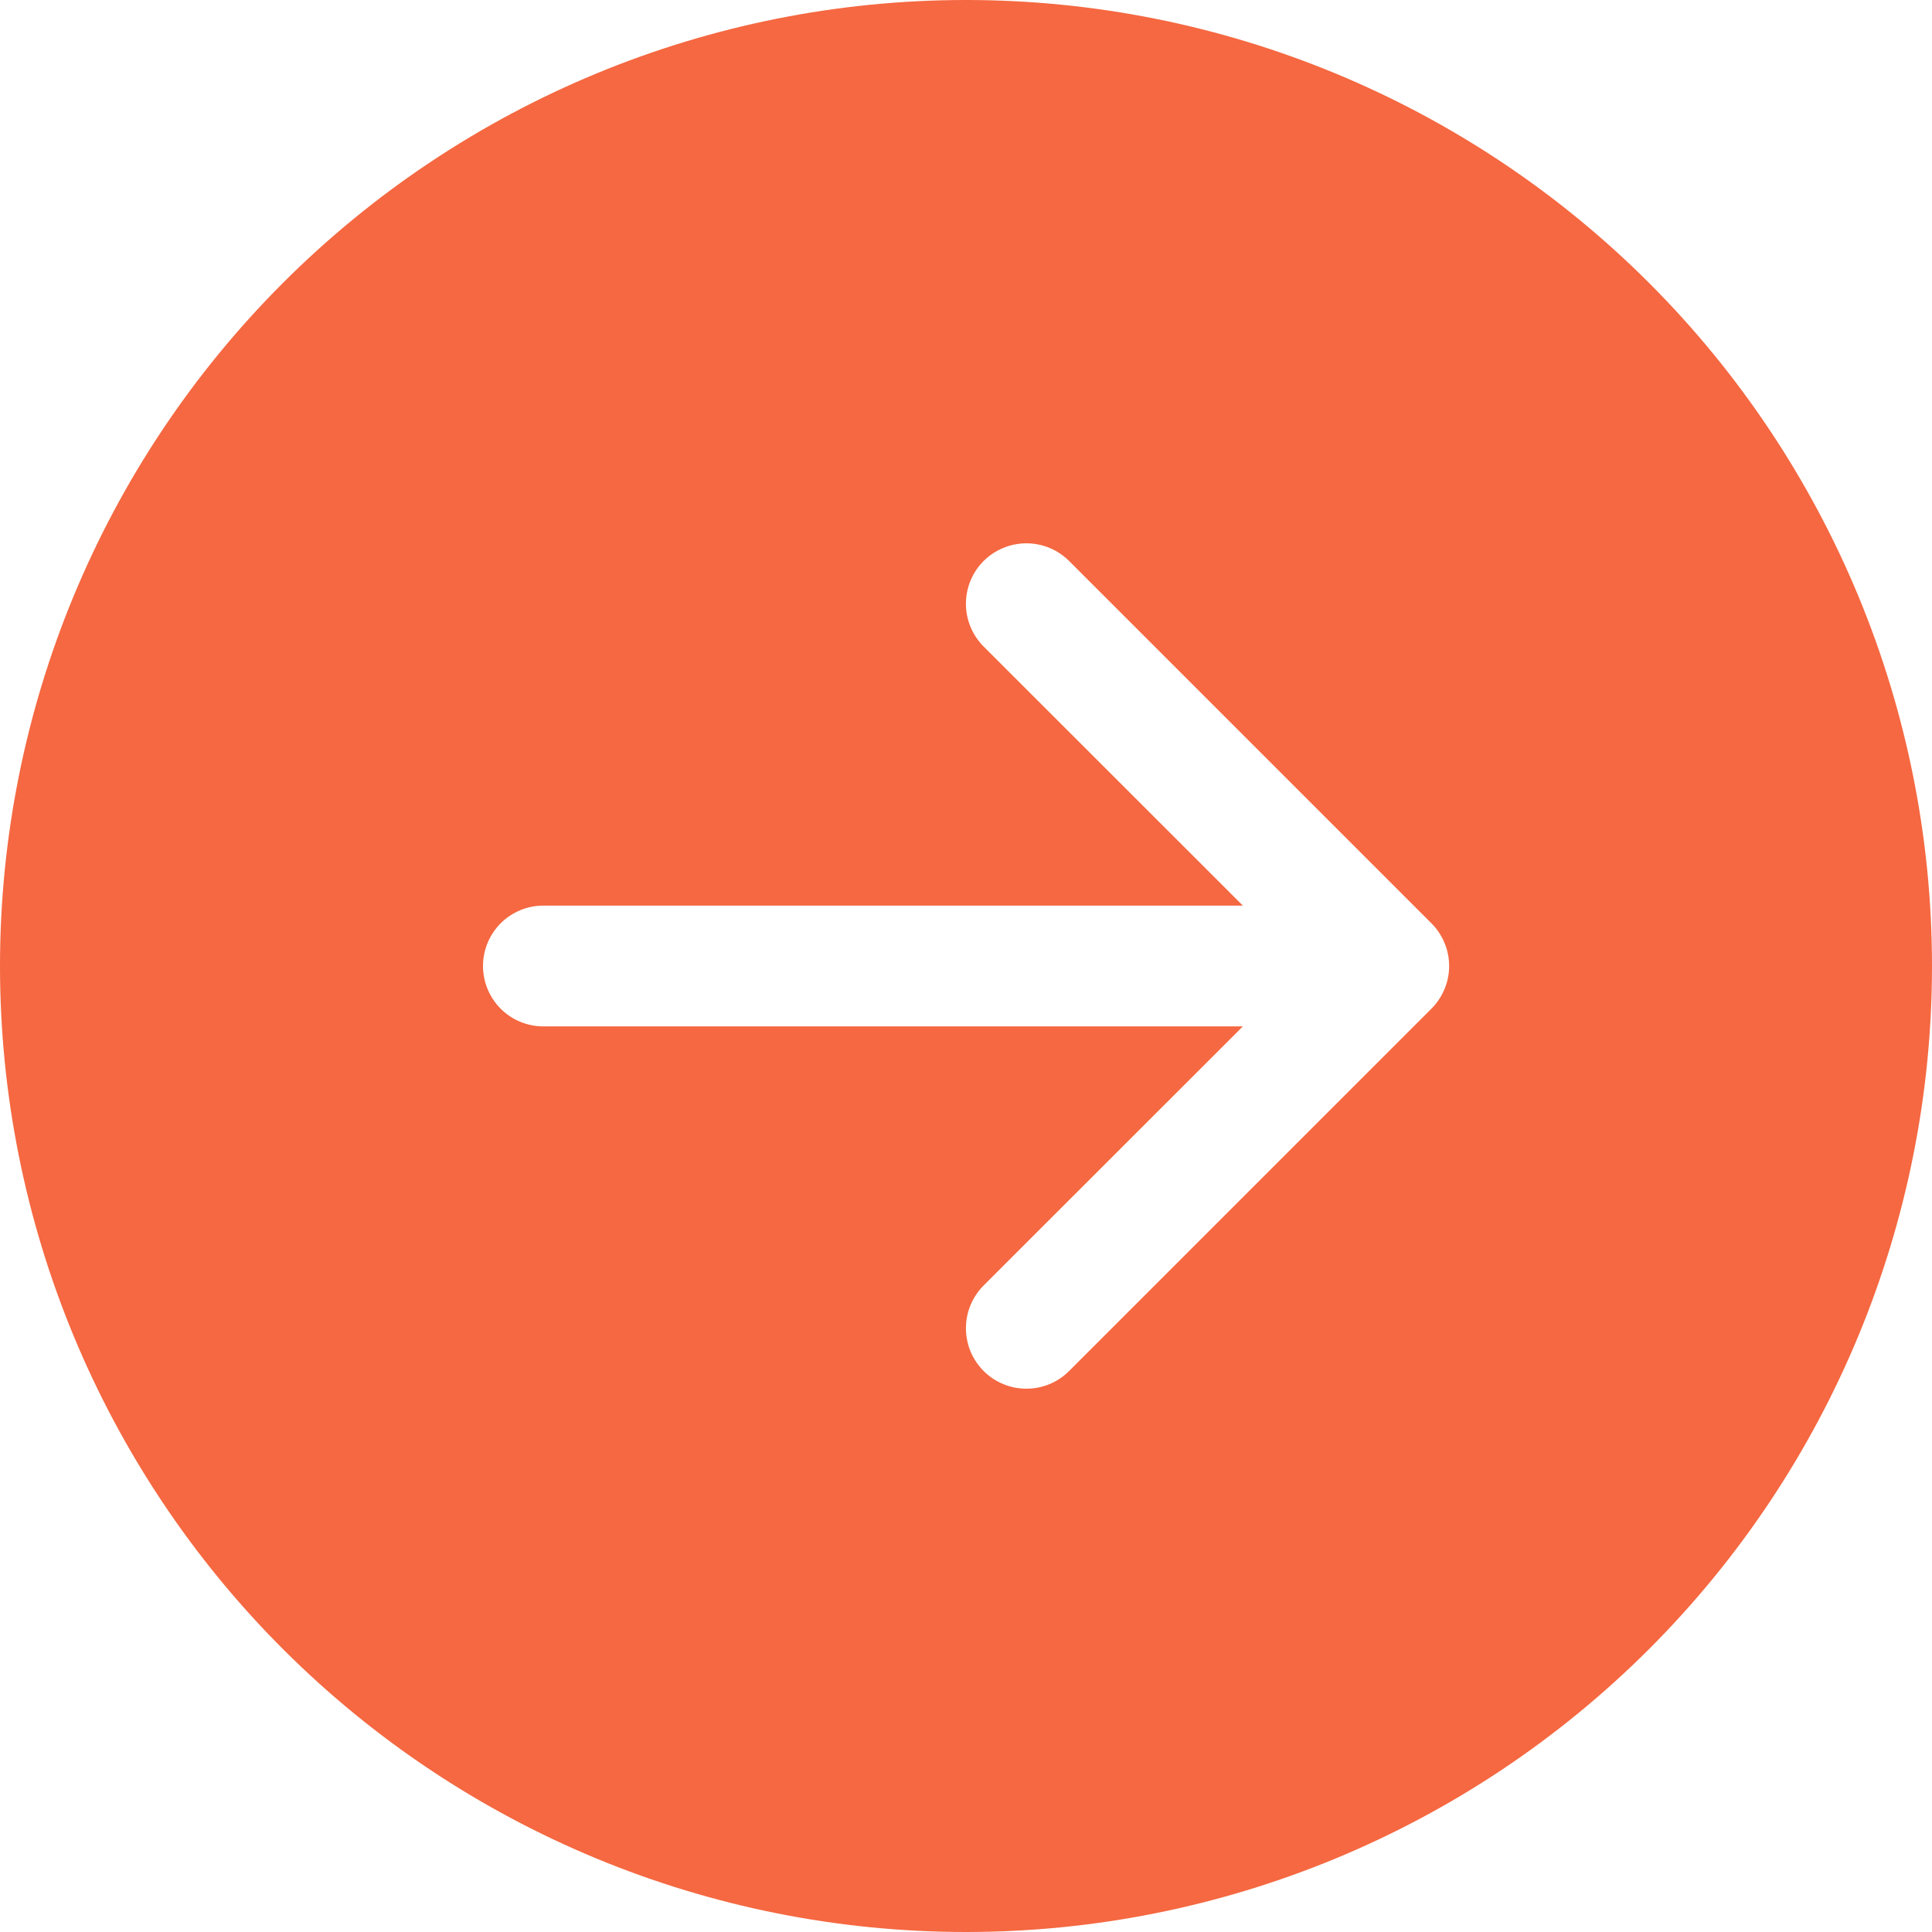 <?xml version="1.0" encoding="UTF-8"?> <svg xmlns="http://www.w3.org/2000/svg" width="27" height="27" viewBox="0 0 27 27" fill="none"> <path d="M13.5 0C17.08 0 20.514 1.422 23.046 3.954C25.578 6.486 27 9.92 27 13.5C27 17.08 25.578 20.514 23.046 23.046C20.514 25.578 17.08 27 13.5 27C9.92 27 6.486 25.578 3.954 23.046C1.422 20.514 0 17.08 0 13.5C0 9.92 1.422 6.486 3.954 3.954C6.486 1.422 9.92 0 13.5 0V0ZM7.594 12.656C7.37 12.656 7.155 12.745 6.997 12.903C6.839 13.062 6.75 13.276 6.75 13.5C6.75 13.724 6.839 13.938 6.997 14.097C7.155 14.255 7.37 14.344 7.594 14.344H17.369L13.746 17.965C13.668 18.044 13.606 18.137 13.563 18.239C13.521 18.342 13.499 18.452 13.499 18.562C13.499 18.673 13.521 18.783 13.563 18.886C13.606 18.988 13.668 19.081 13.746 19.16C13.825 19.238 13.918 19.301 14.021 19.343C14.123 19.386 14.233 19.407 14.344 19.407C14.455 19.407 14.565 19.386 14.667 19.343C14.77 19.301 14.863 19.238 14.941 19.16L20.004 14.097C20.082 14.019 20.145 13.926 20.187 13.823C20.23 13.721 20.252 13.611 20.252 13.5C20.252 13.389 20.23 13.279 20.187 13.177C20.145 13.074 20.082 12.981 20.004 12.903L14.941 7.84C14.783 7.682 14.568 7.593 14.344 7.593C14.12 7.593 13.905 7.682 13.746 7.84C13.588 7.999 13.499 8.213 13.499 8.438C13.499 8.662 13.588 8.876 13.746 9.035L17.369 12.656H7.594Z" fill="#F56841"></path> </svg> 